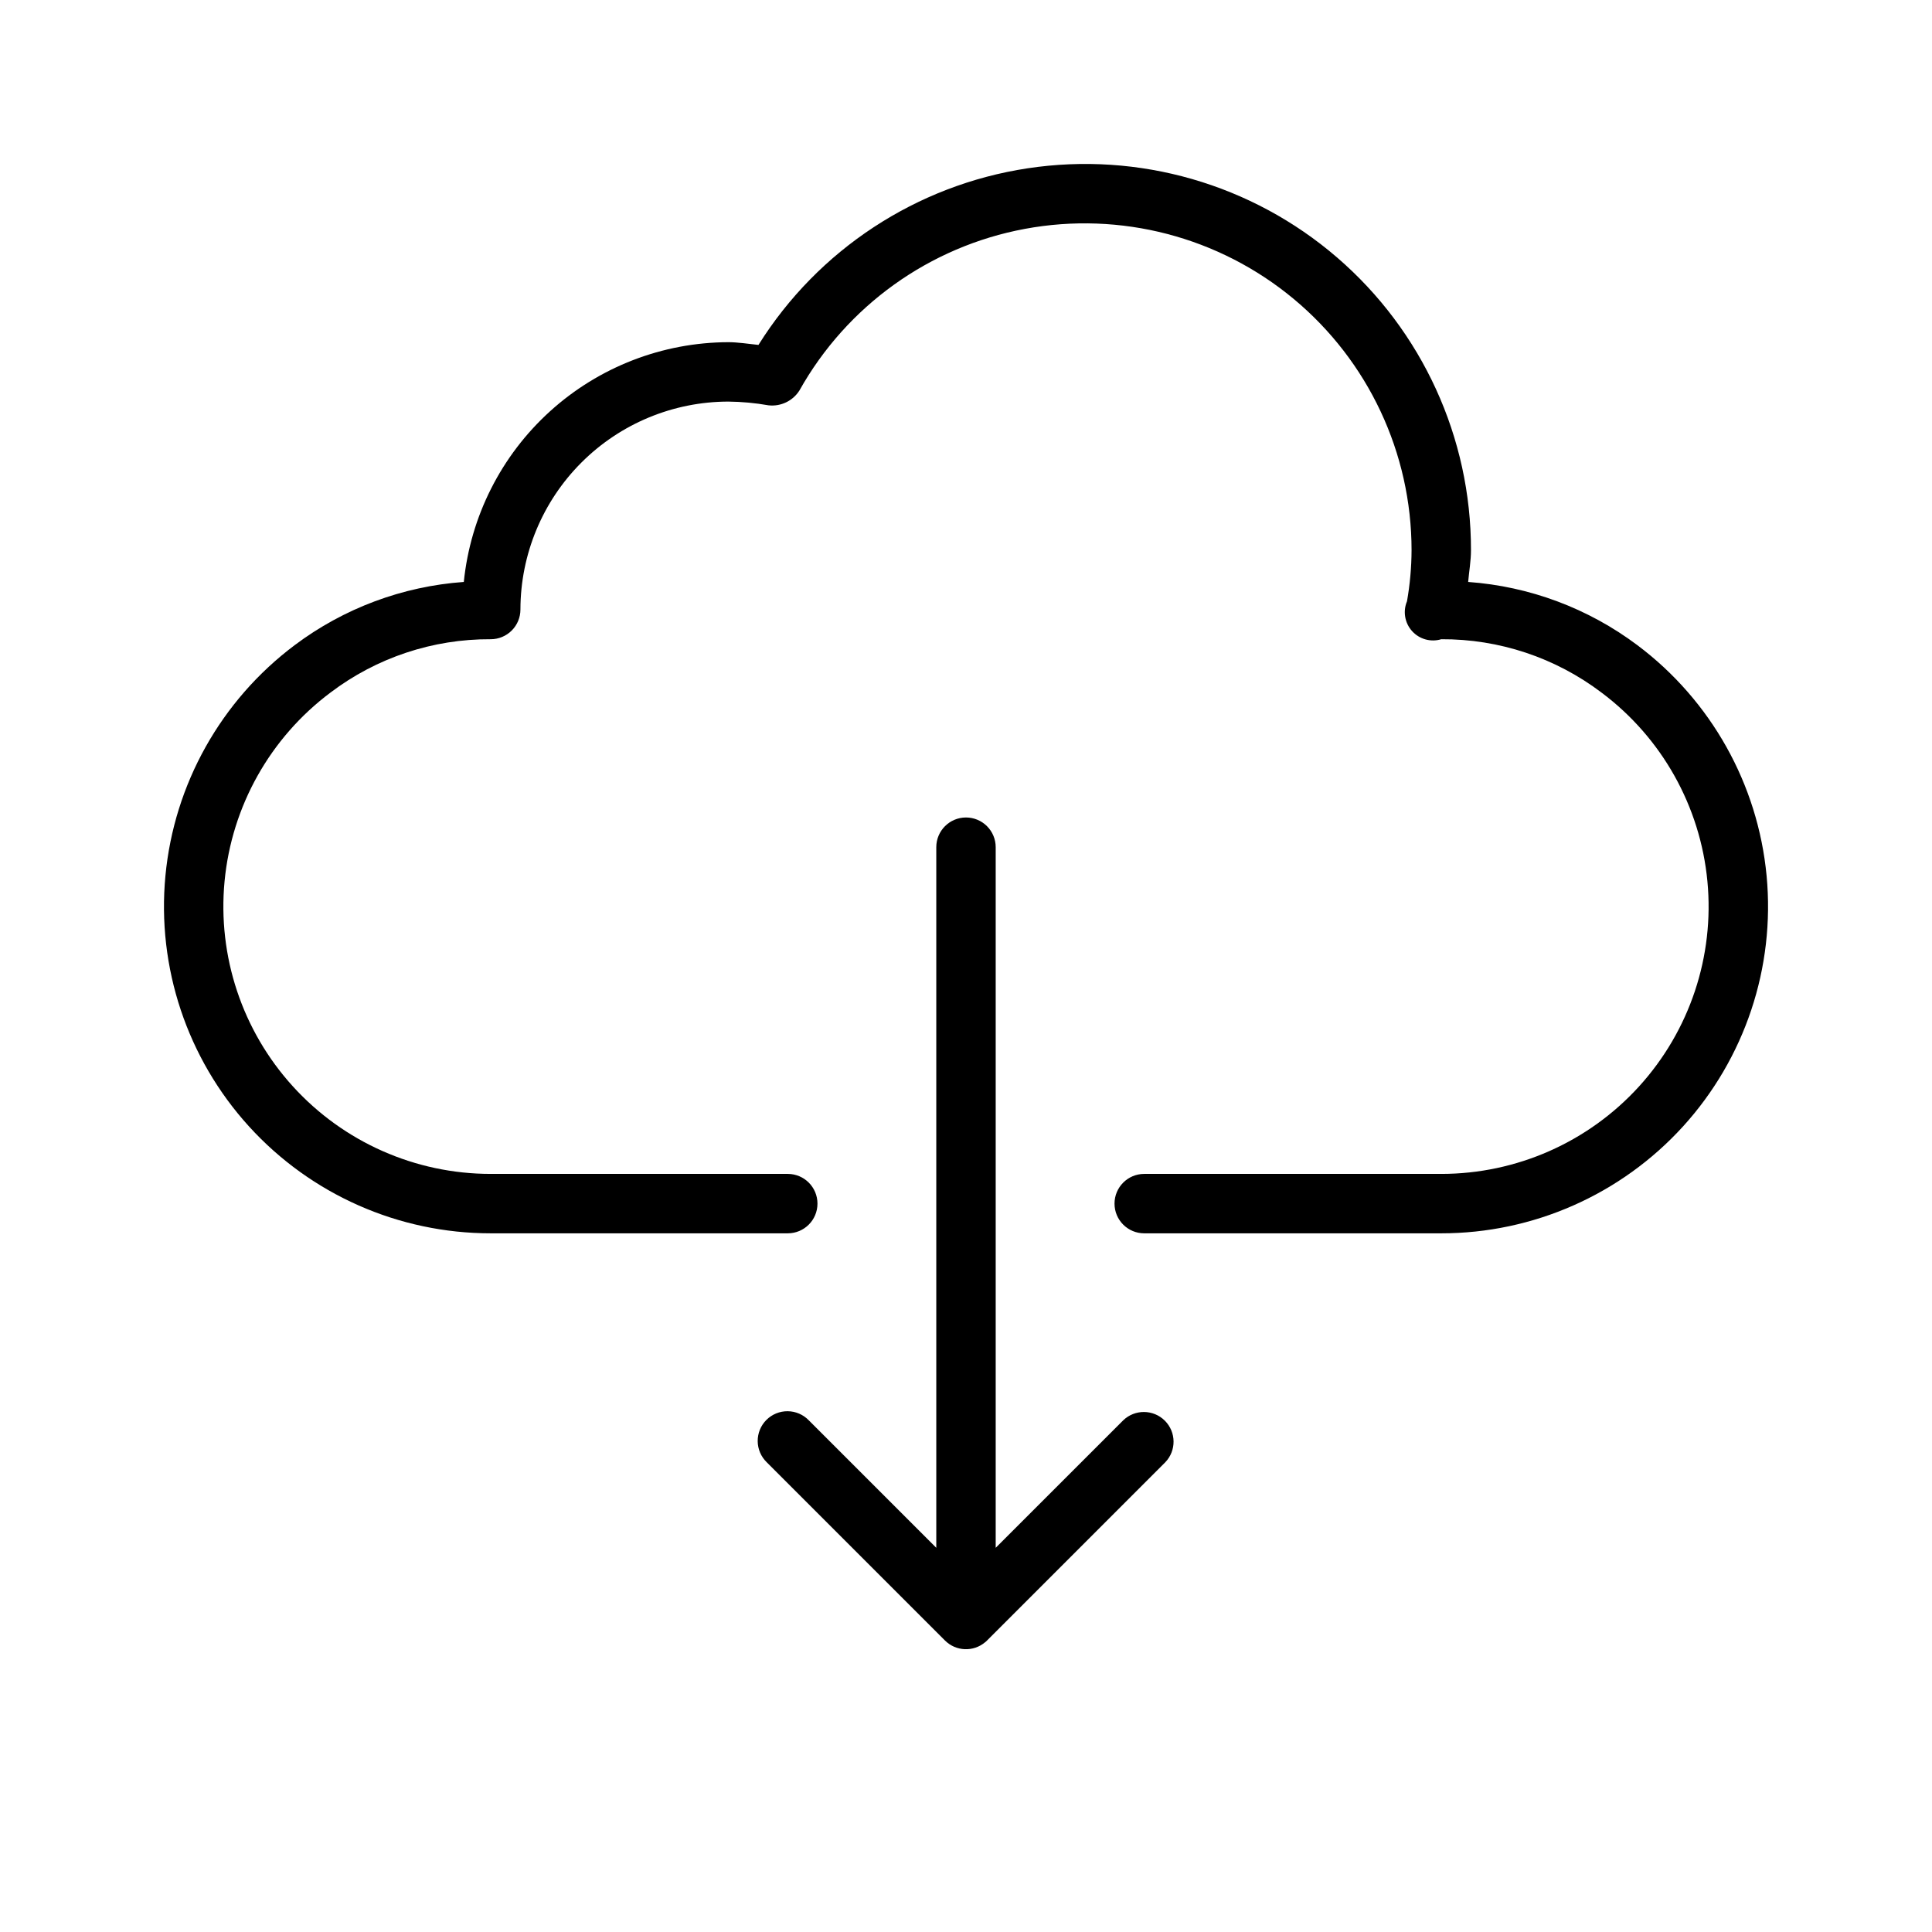 <?xml version="1.0" encoding="UTF-8"?>
<!-- Uploaded to: ICON Repo, www.svgrepo.com, Generator: ICON Repo Mixer Tools -->
<svg fill="#000000" width="800px" height="800px" version="1.1" viewBox="144 144 512 512" xmlns="http://www.w3.org/2000/svg">
 <g>
  <path d="m577.95 315c-13.035-9.789-28.613-15.613-44.871-16.777 0.238-2.801 0.746-5.559 0.746-8.438 0.035-29.797-12.934-58.129-35.512-77.574-22.578-19.445-52.52-28.066-81.984-23.609-29.461 4.457-55.512 21.551-71.328 46.805-2.699-0.289-5.543-0.723-7.977-0.723-17.473 0.051-34.309 6.574-47.254 18.309-12.949 11.734-21.09 27.848-22.855 45.23-16.246 1.164-31.812 6.981-44.836 16.762-19.508 14.637-31.938 36.82-34.238 61.098-2.301 24.277 5.742 48.398 22.152 66.438 16.41 18.039 39.668 28.324 64.055 28.324h78.719c4.348 0 7.871-3.523 7.871-7.871 0-4.348-3.523-7.875-7.871-7.875h-78.719c-19.961 0.004-38.996-8.414-52.422-23.184-13.43-14.766-20.004-34.512-18.113-54.383 1.895-19.867 12.078-38.02 28.055-49.984 12.219-9.262 27.148-14.23 42.48-14.145 2.086 0 4.09-0.828 5.566-2.305 1.477-1.477 2.305-3.481 2.305-5.566 0.02-14.609 5.828-28.617 16.16-38.945 10.328-10.332 24.336-16.141 38.945-16.16 3.578 0.039 7.144 0.371 10.668 0.992 3.238 0.352 6.394-1.16 8.148-3.906 12.574-22.461 34.48-38.168 59.785-42.863 25.309-4.699 51.395 2.098 71.188 18.547 19.797 16.453 31.254 40.852 31.266 66.59-0.016 4.543-0.422 9.074-1.207 13.551-1.125 2.676-0.598 5.758 1.344 7.914 1.945 2.156 4.957 2.992 7.734 2.152 15.34-0.086 30.277 4.891 42.496 14.16 15.969 11.969 26.148 30.117 28.035 49.984 1.891 19.867-4.688 39.609-18.117 54.371-13.426 14.766-32.457 23.18-52.414 23.18h-78.719c-4.348 0-7.871 3.527-7.871 7.875 0 4.348 3.523 7.871 7.871 7.871h78.719c24.387 0 47.641-10.277 64.055-28.312 16.41-18.035 24.457-42.152 22.164-66.43-2.293-24.277-14.719-46.461-34.219-61.102z"/>
  <path d="m400 360.64c-4.348 0-7.875 3.527-7.875 7.875v185.67l-33.793-33.793c-1.469-1.52-3.484-2.387-5.594-2.402-2.113-0.02-4.141 0.809-5.637 2.305-1.492 1.492-2.32 3.523-2.305 5.633 0.02 2.113 0.887 4.129 2.402 5.594l47.234 47.234c2.894 2.894 7.527 3.082 10.652 0.438h0.016c0.18-0.148 0.348-0.309 0.508-0.473l47.188-47.188c2.984-3.09 2.941-8-0.098-11.035-3.035-3.035-7.945-3.078-11.035-0.098l-33.793 33.785v-185.67c0-2.09-0.828-4.09-2.305-5.566-1.477-1.477-3.481-2.309-5.566-2.309z"/>
 </g>
</svg>